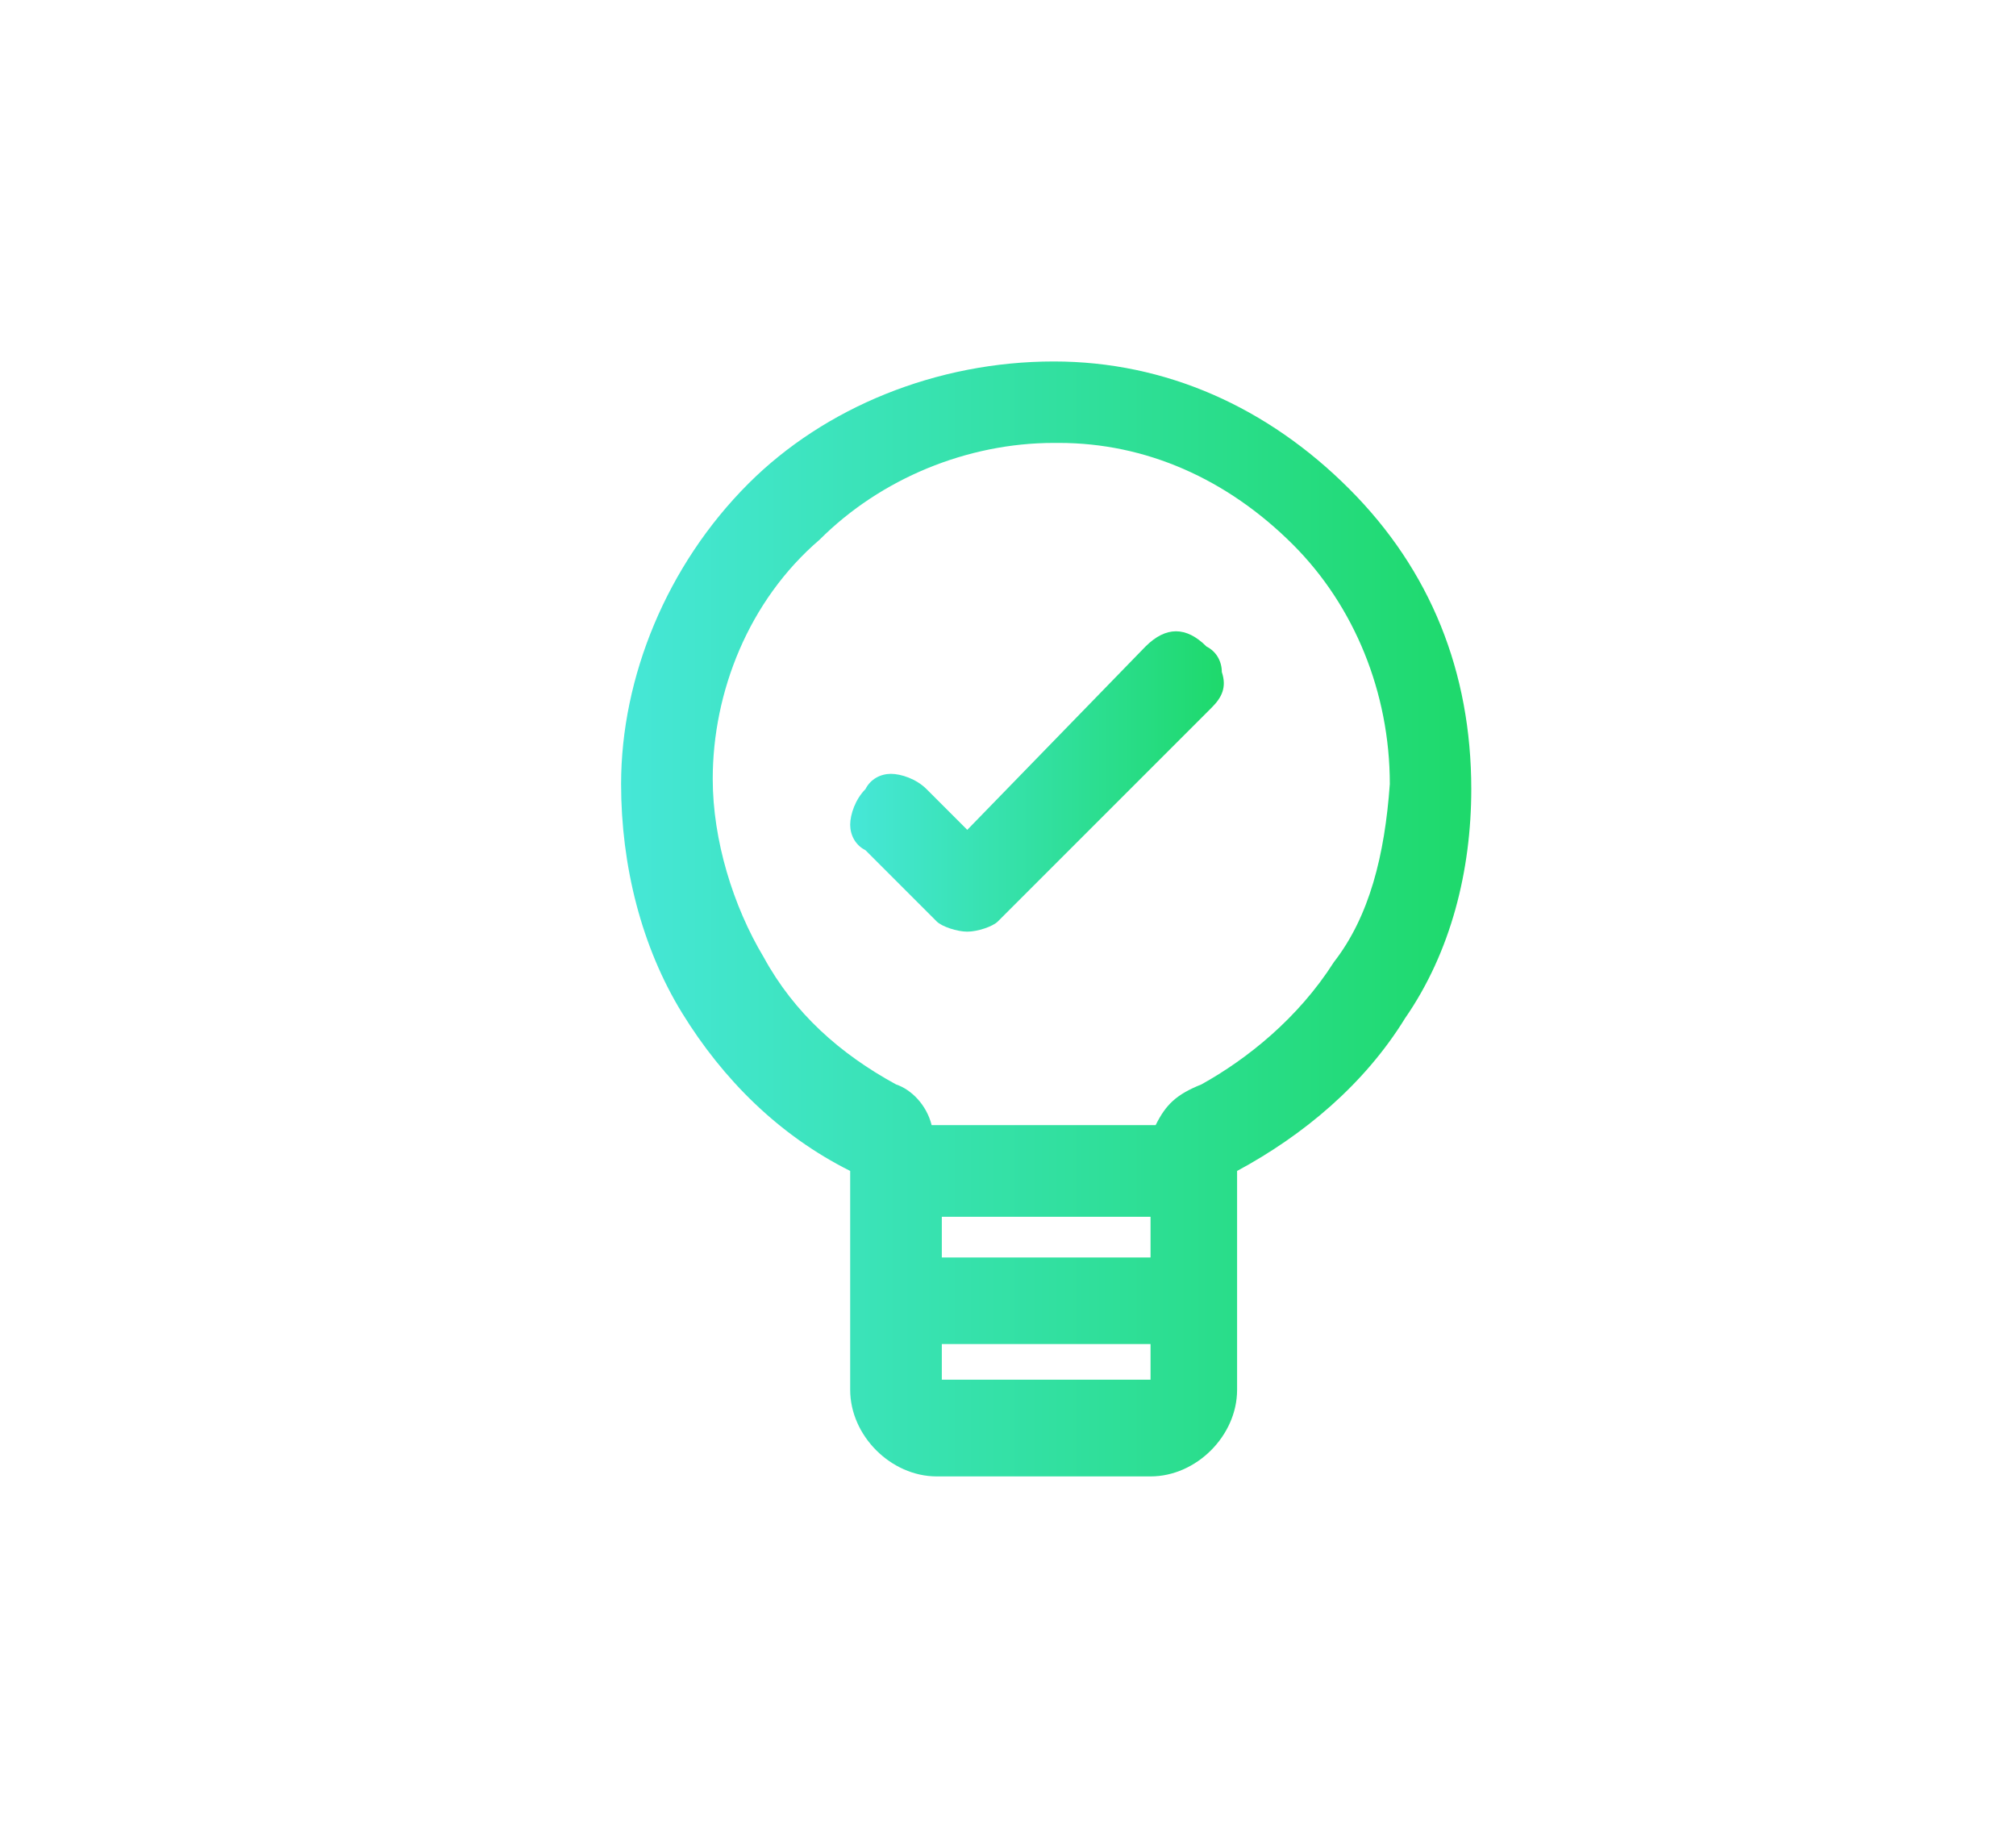 <?xml version="1.0" encoding="UTF-8"?>
<svg xmlns="http://www.w3.org/2000/svg" xmlns:xlink="http://www.w3.org/1999/xlink" version="1.1" id="Ebene_1" x="0px" y="0px" viewBox="0 0 39.6 36" style="enable-background:new 0 0 39.6 36;" xml:space="preserve">
<style type="text/css">
	
		.st0{fill-rule:evenodd;clip-rule:evenodd;fill:#FFFFFF;stroke:url(#SVGID_1_);stroke-width:2;stroke-linecap:round;stroke-linejoin:round;}
	
		.st1{fill-rule:evenodd;clip-rule:evenodd;fill:#FFFFFF;stroke:url(#SVGID_00000029036501811666862990000013557167045215552686_);stroke-width:2;stroke-linecap:round;stroke-linejoin:round;}
	.st2{fill:url(#SVGID_00000180324750530304100530000008588955590808939413_);}
	.st3{fill:url(#SVGID_00000096022967886879094400000016983075744090217863_);}
	.st4{fill:url(#SVGID_00000015318191237989596340000008062427720649254811_);}
	.st5{fill:url(#SVGID_00000146497736029297616940000005427144600695807158_);}
	.st6{fill:url(#SVGID_00000149372219410748919450000002903873260713447342_);}
	.st7{fill:url(#SVGID_00000124135567651002007140000002566642800836803487_);}
	.st8{fill:url(#SVGID_00000045604045550649640590000018401126526578511516_);}
	.st9{fill:url(#SVGID_00000176754827604203278370000017028220752200070823_);}
	.st10{fill:url(#SVGID_00000178914141386381207620000007061455727499590806_);}
	.st11{fill:url(#SVGID_00000039103377447047591820000018270681235352764837_);}
</style>
<g>
	<linearGradient id="SVGID_1_" gradientUnits="userSpaceOnUse" x1="12.188" y1="17.998" x2="28.888" y2="17.998">
		<stop offset="0" style="stop-color:#46E7D7"></stop>
		<stop offset="1" style="stop-color:#1ED96B"></stop>
	</linearGradient>
	<path style="fill:url(#SVGID_1_);" d="M26.5,9.6L26.5,9.6c-1.6-1.6-3.6-2.5-5.8-2.5c-2.3,0-4.5,0.9-6,2.4c-1.6,1.6-2.5,3.8-2.5,5.9   c0,1.6,0.4,3.2,1.2,4.5c0.8,1.3,1.9,2.4,3.3,3.1v4.3c0,0.9,0.8,1.7,1.7,1.7h4.2c0.9,0,1.7-0.8,1.7-1.7l0-4.3c1.3-0.7,2.5-1.7,3.3-3   c0.9-1.3,1.3-2.9,1.3-4.5C28.9,13.2,28.1,11.2,26.5,9.6z M22.6,26.4v0.7c0,0,0,0,0,0h-4.1v-0.7H22.6z M22.6,23.9v0.8h-4.1v-0.8   H22.6z M22.7,22.1h-4.4c-0.1-0.4-0.4-0.7-0.7-0.8c-1.1-0.6-2-1.4-2.6-2.5c-0.6-1-1-2.3-1-3.5c0-1.7,0.7-3.5,2.1-4.7   c1.2-1.2,2.9-1.9,4.6-1.9h0.1c1.7,0,3.3,0.7,4.6,2c1.2,1.2,1.9,2.9,1.9,4.7c-0.1,1.4-0.4,2.6-1.1,3.5c-0.7,1.1-1.7,1.9-2.6,2.4   C23.1,21.5,22.9,21.7,22.7,22.1z"></path>
	
		<linearGradient id="SVGID_00000125583272776363211580000017606327563685301416_" gradientUnits="userSpaceOnUse" x1="16.77" y1="15.387" x2="24.049" y2="15.387">
		<stop offset="0" style="stop-color:#46E7D7"></stop>
		<stop offset="1" style="stop-color:#1ED96B"></stop>
	</linearGradient>
	<path style="fill:url(#SVGID_00000125583272776363211580000017606327563685301416_);" d="M24,13.2c0-0.2-0.1-0.4-0.3-0.5   c-0.4-0.4-0.8-0.4-1.2,0L19,16.3l-0.8-0.8c-0.2-0.2-0.5-0.3-0.7-0.3c-0.2,0-0.4,0.1-0.5,0.3c-0.2,0.2-0.3,0.5-0.3,0.7   c0,0.2,0.1,0.4,0.3,0.5l1.4,1.4c0.1,0.1,0.4,0.2,0.6,0.2s0.5-0.1,0.6-0.2l4.2-4.2C24,13.7,24.1,13.5,24,13.2z"></path>
</g>
</svg>
